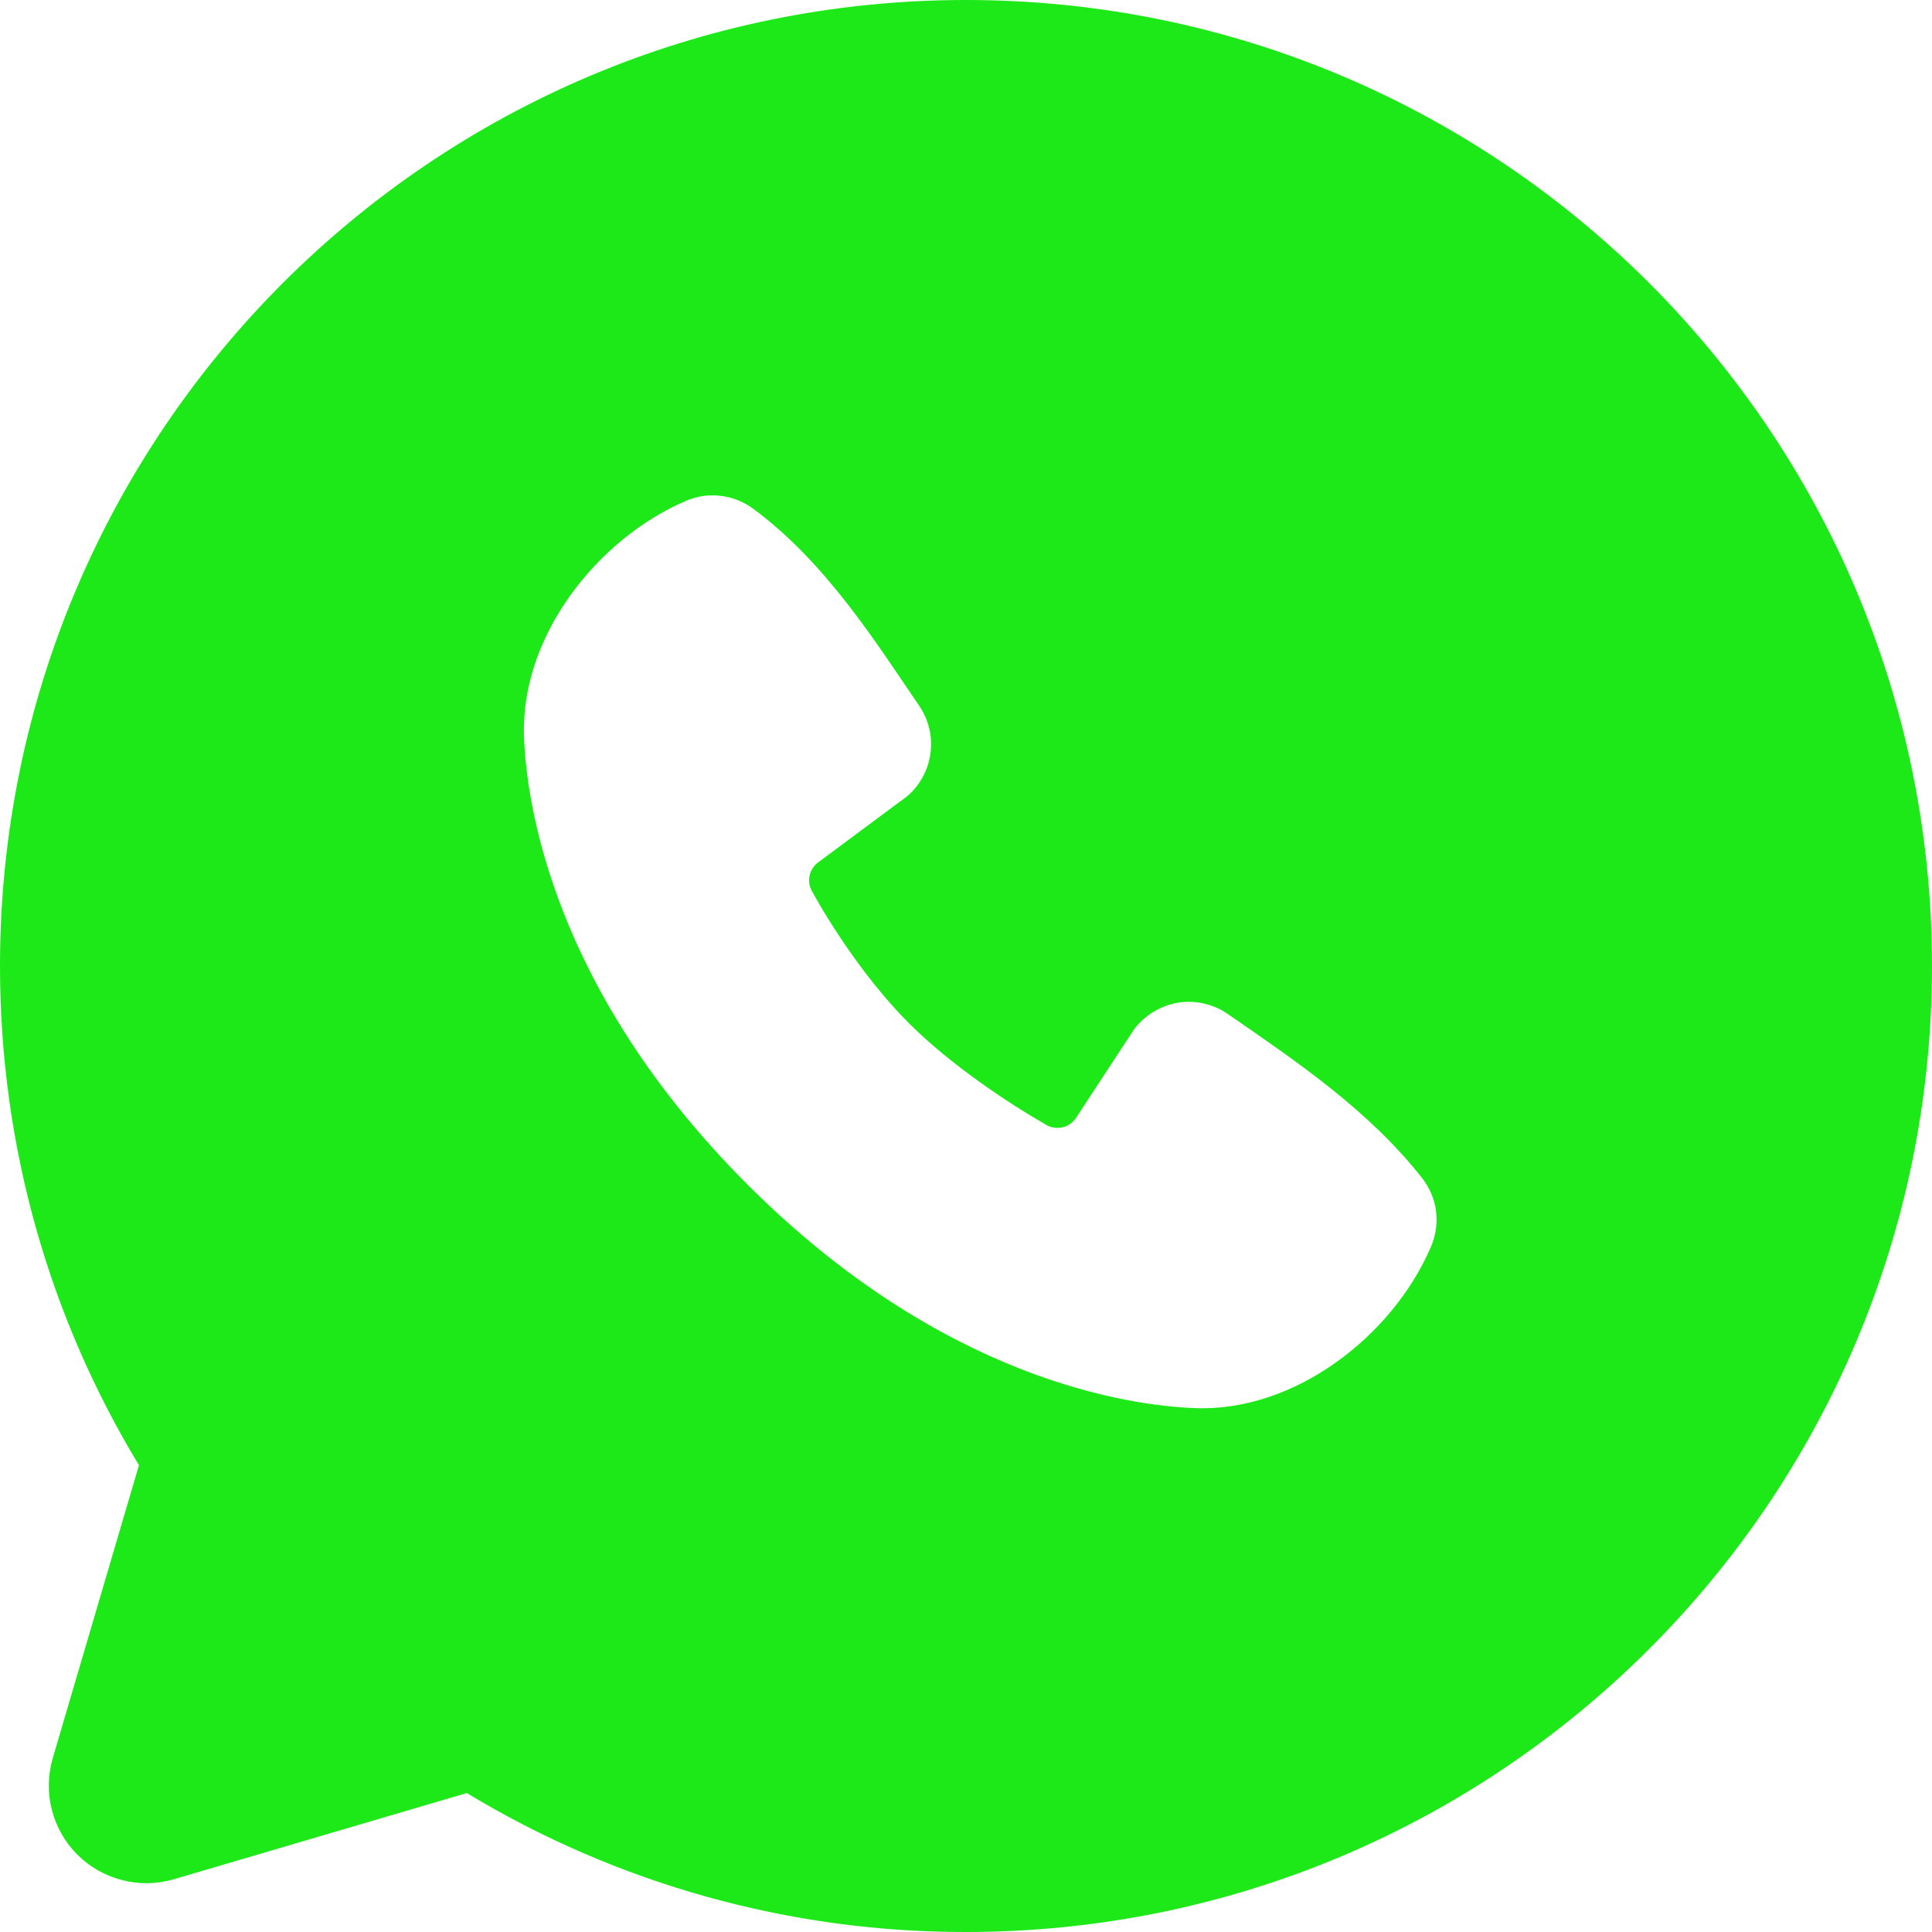 <svg width="13" height="13" viewBox="0 0 13 13" fill="none" xmlns="http://www.w3.org/2000/svg">
<path fill-rule="evenodd" clip-rule="evenodd" d="M6.5 0C2.91 0 0 2.91 0 6.5C0 7.729 0.341 8.879 0.935 9.859L0.355 11.83C0.322 11.943 0.319 12.063 0.349 12.178C0.378 12.292 0.437 12.396 0.52 12.479C0.604 12.563 0.708 12.622 0.823 12.651C0.937 12.681 1.057 12.678 1.17 12.645L3.141 12.065C4.154 12.678 5.316 13.002 6.5 13C10.09 13 13 10.09 13 6.5C13 2.91 10.09 0 6.5 0ZM5.03 7.971C6.345 9.285 7.6 9.459 8.043 9.475C8.717 9.5 9.374 8.985 9.629 8.388C9.661 8.313 9.673 8.232 9.663 8.151C9.653 8.071 9.621 7.995 9.572 7.931C9.216 7.476 8.734 7.149 8.263 6.824C8.165 6.756 8.044 6.728 7.926 6.747C7.809 6.767 7.703 6.831 7.631 6.926L7.241 7.521C7.22 7.553 7.188 7.576 7.152 7.585C7.115 7.594 7.076 7.589 7.043 7.571C6.778 7.419 6.393 7.162 6.116 6.885C5.839 6.608 5.597 6.24 5.461 5.992C5.445 5.961 5.44 5.924 5.448 5.89C5.456 5.855 5.476 5.824 5.505 5.803L6.105 5.357C6.191 5.283 6.247 5.179 6.261 5.067C6.276 4.954 6.248 4.84 6.183 4.746C5.892 4.32 5.553 3.778 5.061 3.418C4.997 3.373 4.923 3.344 4.845 3.336C4.767 3.327 4.688 3.339 4.616 3.37C4.018 3.626 3.501 4.282 3.526 4.958C3.542 5.401 3.715 6.656 5.03 7.971Z" fill="#1DE919"/>
</svg>
